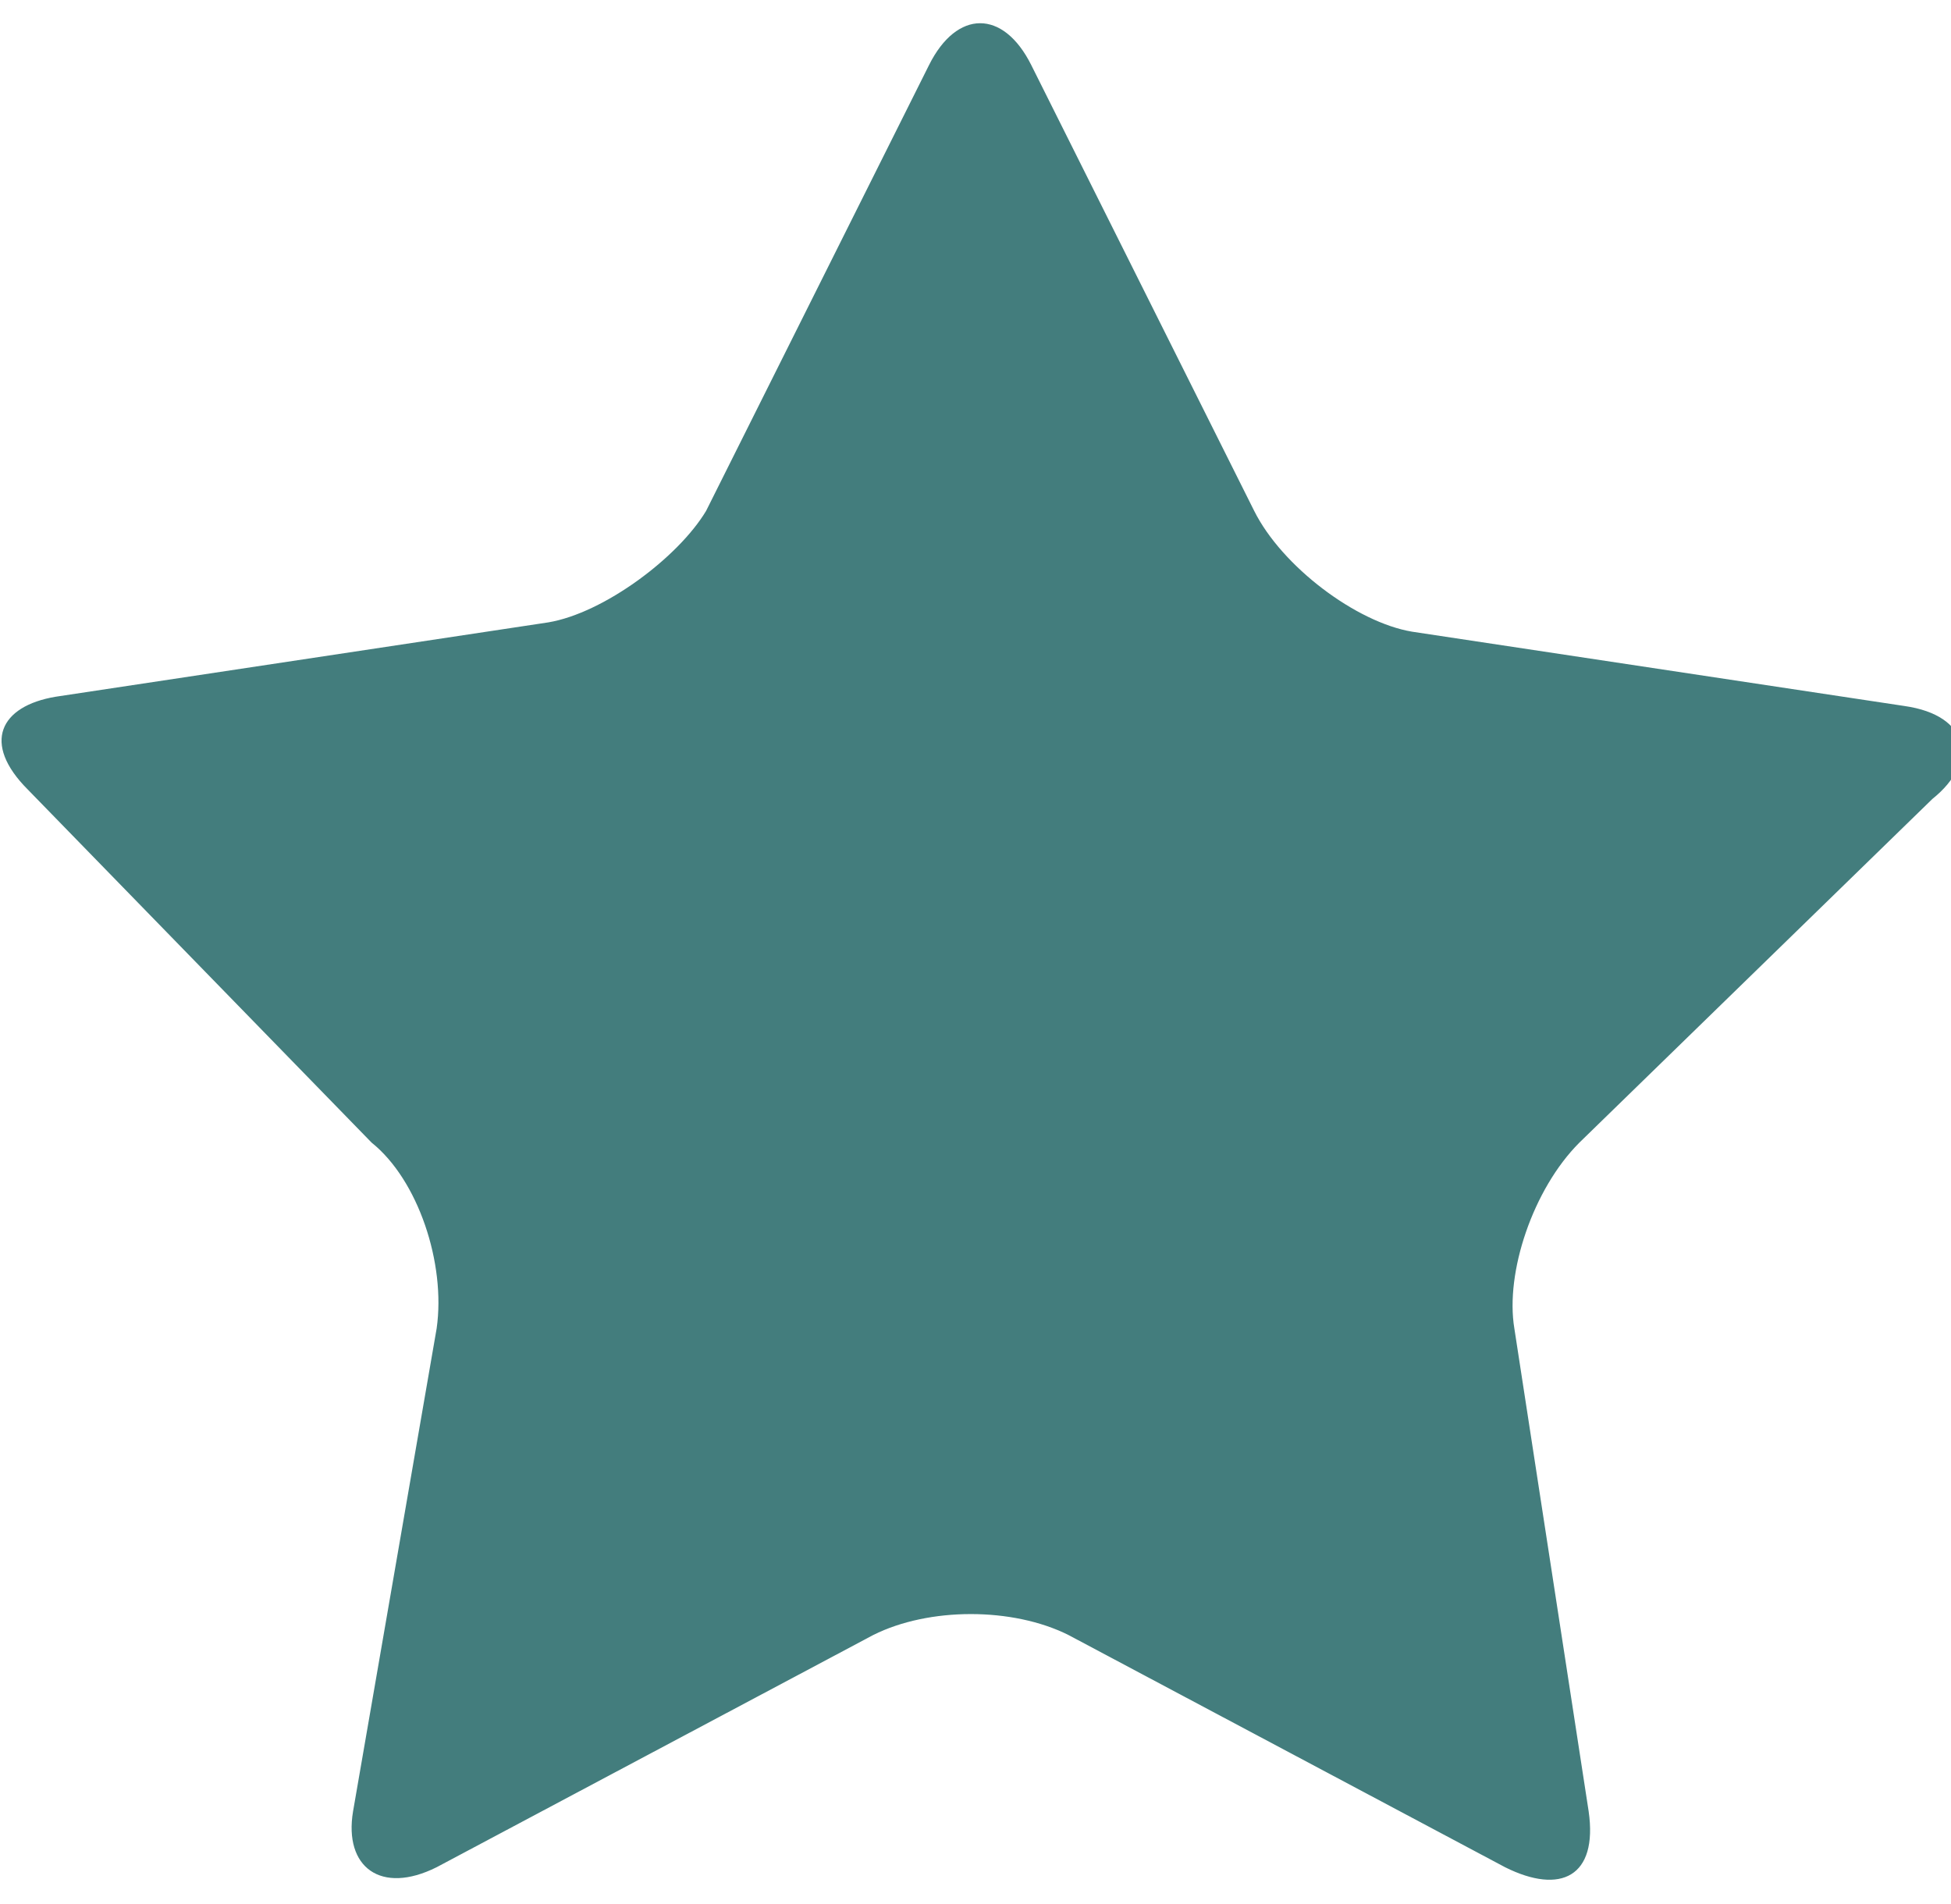 <?xml version="1.0" encoding="utf-8"?>
<!-- Generator: Adobe Illustrator 27.7.0, SVG Export Plug-In . SVG Version: 6.00 Build 0)  -->
<svg version="1.1" id="レイヤー_1" xmlns="http://www.w3.org/2000/svg" xmlns:xlink="http://www.w3.org/1999/xlink" x="0px"
	 y="0px" viewBox="0 0 21 20.5" style="enable-background:new 0 0 21 20.5;" xml:space="preserve">
<style type="text/css">
	.ドロップシャドウ{fill:none;}
	.光彩_x0020_外側_x0020_5_x0020_pt{fill:none;}
	.青のネオン{fill:none;stroke:#8AACDA;stroke-width:7;stroke-linecap:round;stroke-linejoin:round;}
	.クロムハイライト{fill:url(#SVGID_1_);stroke:#FFFFFF;stroke-width:0.363;stroke-miterlimit:1;}
	.ジャイブ_GS{fill:#FFDD00;}
	.Alyssa_GS{fill:#A6D0E4;}
	.st0{fill:#437D7D;}
</style>
<linearGradient id="SVGID_1_" gradientUnits="userSpaceOnUse" x1="10.489" y1="10.228" x2="10.489" y2="9.228">
	<stop  offset="0" style="stop-color:#656565"/>
	<stop  offset="0.618" style="stop-color:#1B1B1B"/>
	<stop  offset="0.629" style="stop-color:#545454"/>
	<stop  offset="0.983" style="stop-color:#3E3E3E"/>
</linearGradient>
<path class="st0" d="M17.1,19.5c0.1,0.7-0.3,0.9-0.9,0.6l-4.7-2.5c-0.6-0.3-1.5-0.3-2.1,0l-4.7,2.5c-0.6,0.3-1,0-0.9-0.6l0.9-5.2
	c0.1-0.7-0.2-1.6-0.7-2L0.3,8.5C-0.2,8,0,7.6,0.6,7.5l5.3-0.8C6.5,6.6,7.3,6,7.6,5.5l2.4-4.8c0.3-0.6,0.8-0.6,1.1,0l2.4,4.8
	c0.3,0.6,1.1,1.2,1.7,1.3l5.3,0.8c0.7,0.1,0.8,0.6,0.3,1l-3.8,3.7c-0.5,0.5-0.8,1.4-0.7,2L17.1,19.5z"/>
</svg>
